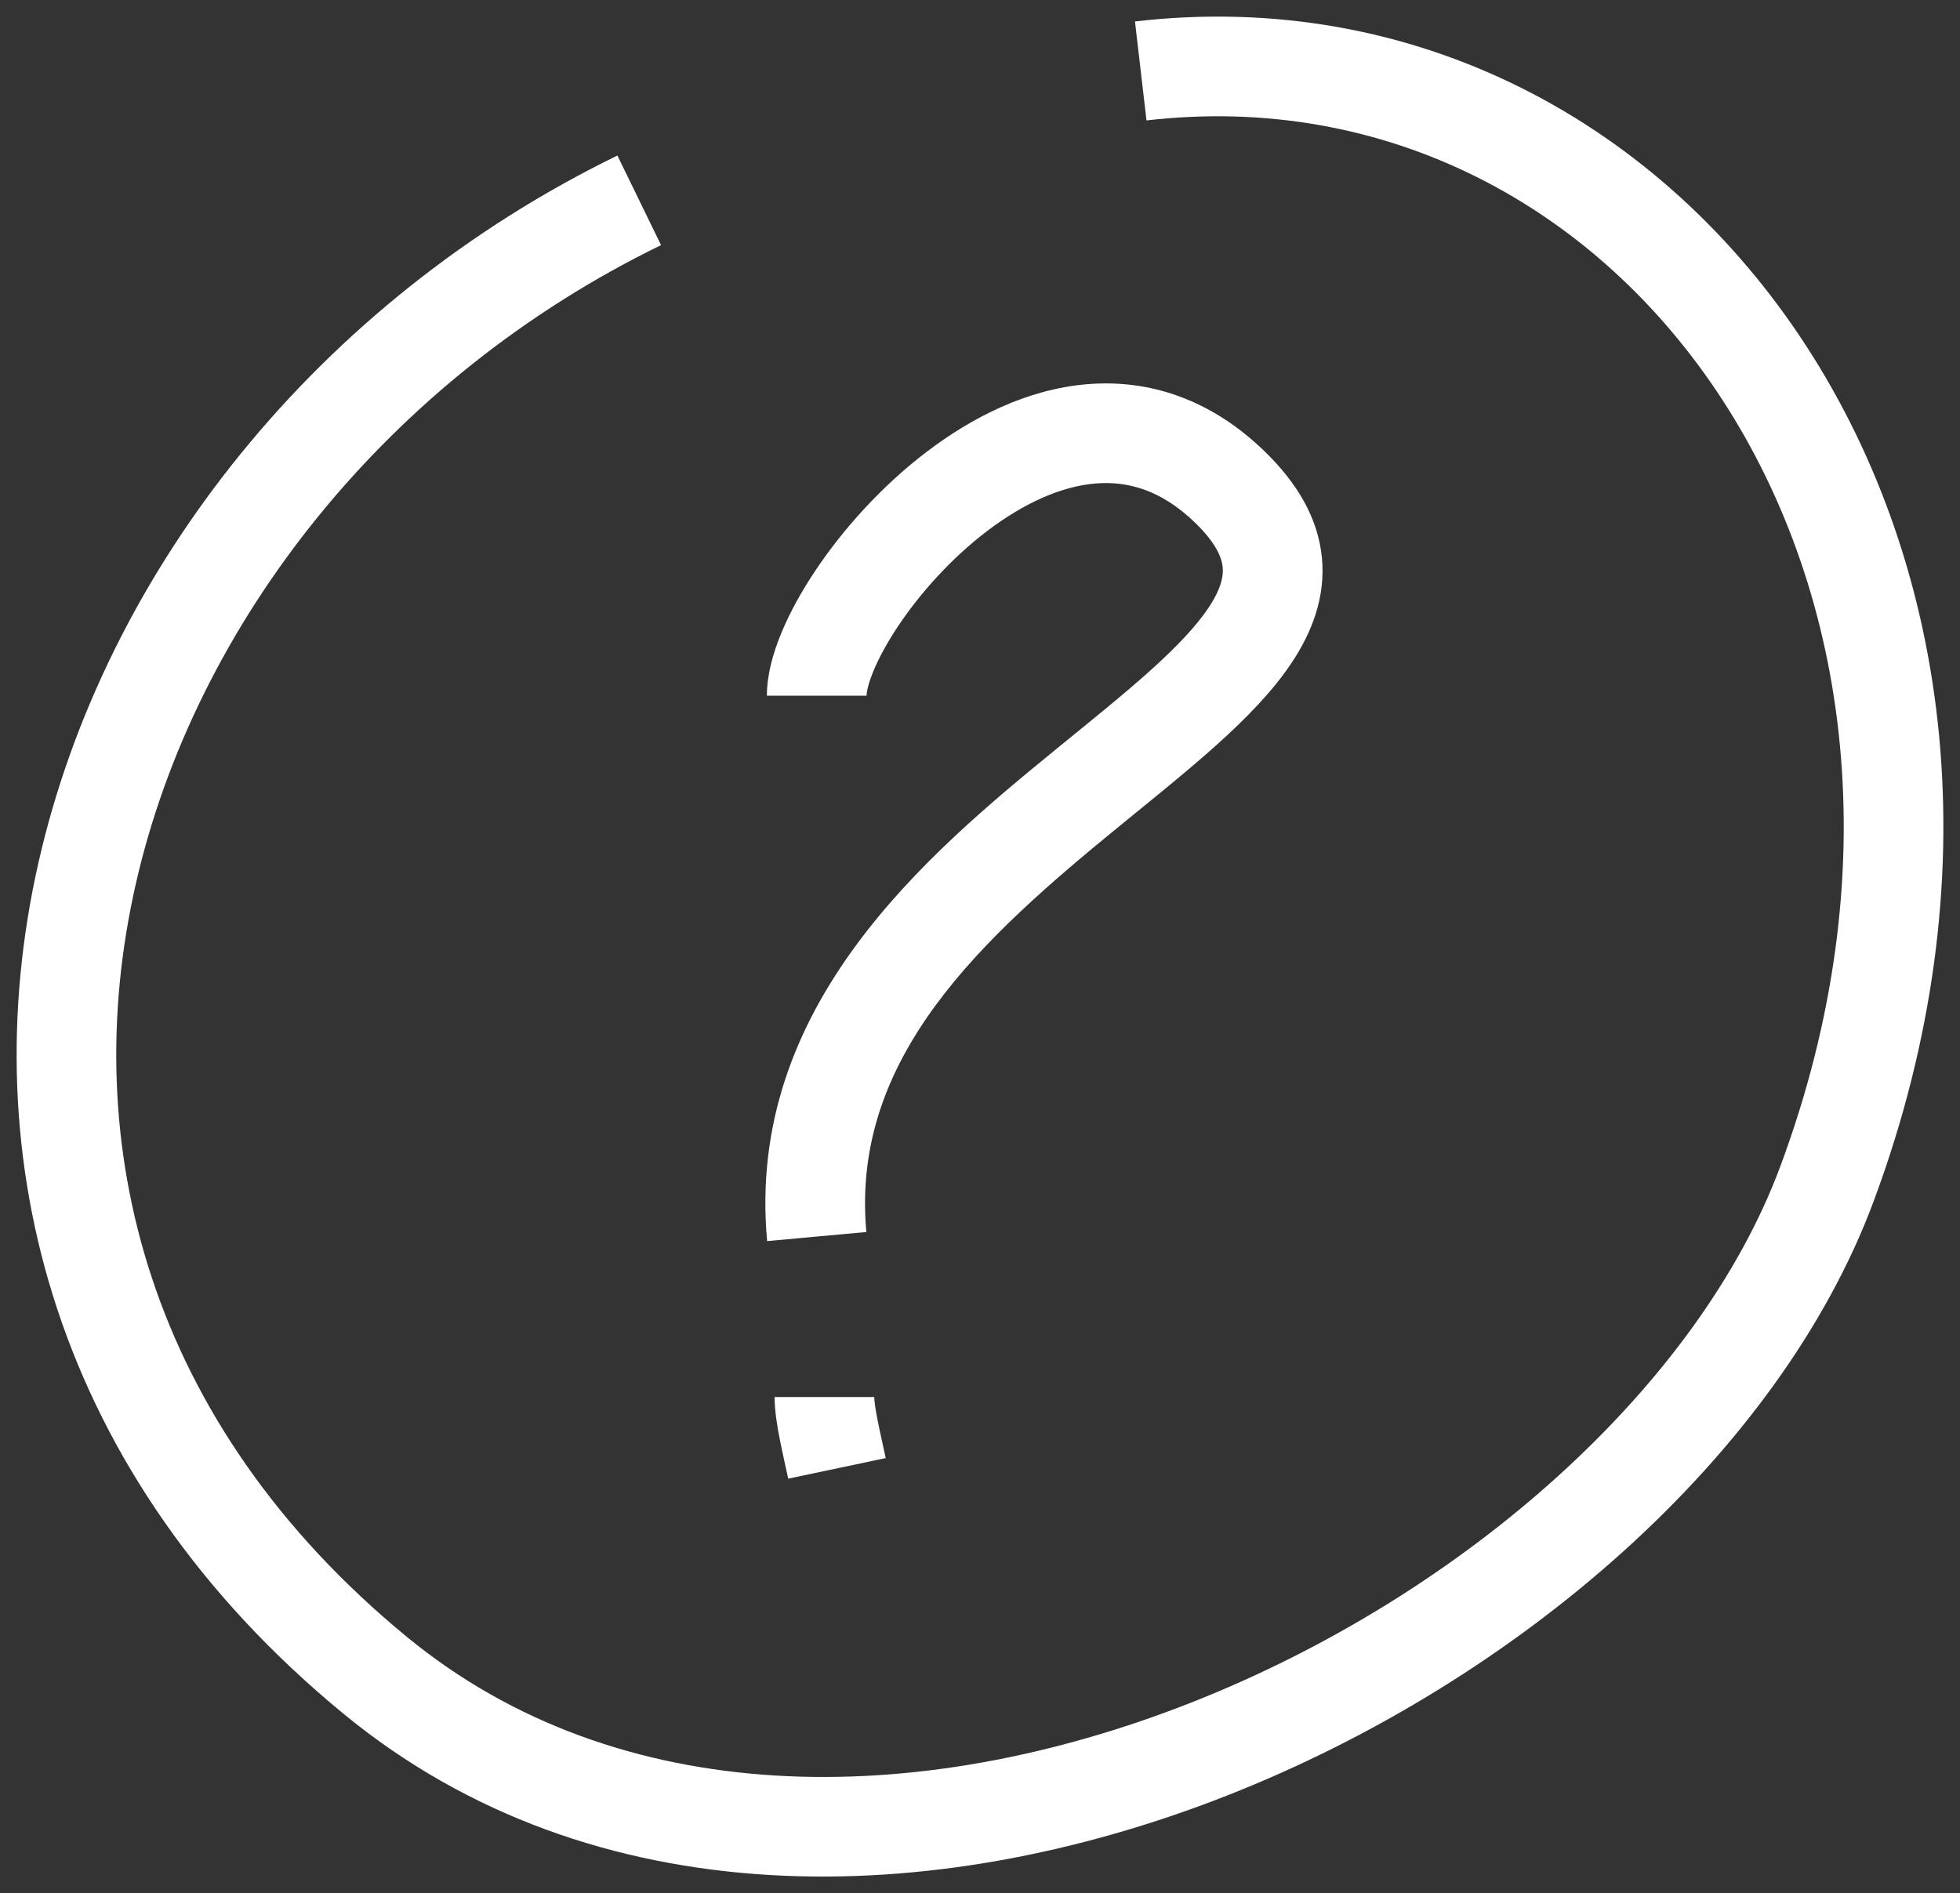 <svg width="59" height="57" viewBox="0 0 59 57" fill="none" xmlns="http://www.w3.org/2000/svg">
    <rect x="0" y="0" width="59" height="57" fill="#333333" stroke="none"/>
    <path d="M37.039 14.681L38.087 13.608L37.039 14.681ZM11.296 50.442L12.249 49.284L11.296 50.442ZM54.997 35.639L56.403 36.161L54.997 35.639ZM26.085 20.945C26.085 20.863 26.12 20.622 26.289 20.21C26.45 19.82 26.698 19.357 27.03 18.858C27.698 17.856 28.643 16.802 29.721 15.983C30.809 15.157 31.933 14.645 32.972 14.557C33.944 14.475 34.963 14.75 35.992 15.754L38.087 13.608C36.452 12.011 34.582 11.411 32.719 11.568C30.923 11.719 29.267 12.561 27.907 13.594C26.538 14.633 25.369 15.941 24.534 17.195C24.115 17.823 23.765 18.461 23.515 19.07C23.273 19.656 23.085 20.311 23.085 20.945H26.085ZM35.992 15.754C36.631 16.378 36.781 16.815 36.806 17.083C36.832 17.357 36.755 17.731 36.39 18.282C36.018 18.844 35.426 19.47 34.617 20.197C33.812 20.919 32.878 21.669 31.845 22.512C27.902 25.73 22.443 30.287 23.092 37.367L26.079 37.093C25.596 31.825 29.572 28.239 33.742 24.836C34.738 24.023 35.749 23.212 36.622 22.428C37.491 21.648 38.308 20.82 38.892 19.938C39.482 19.047 39.906 17.989 39.793 16.8C39.68 15.606 39.052 14.55 38.087 13.608L35.992 15.754ZM23.317 42.062C23.317 42.491 23.402 42.977 23.478 43.36C23.553 43.74 23.663 44.219 23.727 44.519L26.662 43.9C26.574 43.484 26.496 43.157 26.421 42.777C26.346 42.399 26.317 42.169 26.317 42.062H23.317ZM18.585 4.683C9.593 9.065 3.164 17.134 1.16 25.961C-0.859 34.849 1.634 44.439 10.344 51.601L12.249 49.284C4.45 42.871 2.308 34.451 4.085 26.625C5.877 18.737 11.675 11.387 19.899 7.38L18.585 4.683ZM10.344 51.601C17.872 57.791 28.114 57.524 36.92 54.066C45.714 50.613 53.563 43.8 56.403 36.161L53.591 35.116C51.133 41.728 44.081 48.031 35.824 51.274C27.578 54.512 18.619 54.521 12.249 49.284L10.344 51.601ZM56.403 36.161C60.008 26.461 58.727 17.129 54.375 10.422C50.022 3.711 42.599 -0.336 34.165 0.646L34.512 3.626C41.704 2.789 48.063 6.204 51.858 12.055C55.656 17.909 56.891 26.238 53.591 35.116L56.403 36.161Z" fill="white"/>
</svg>
